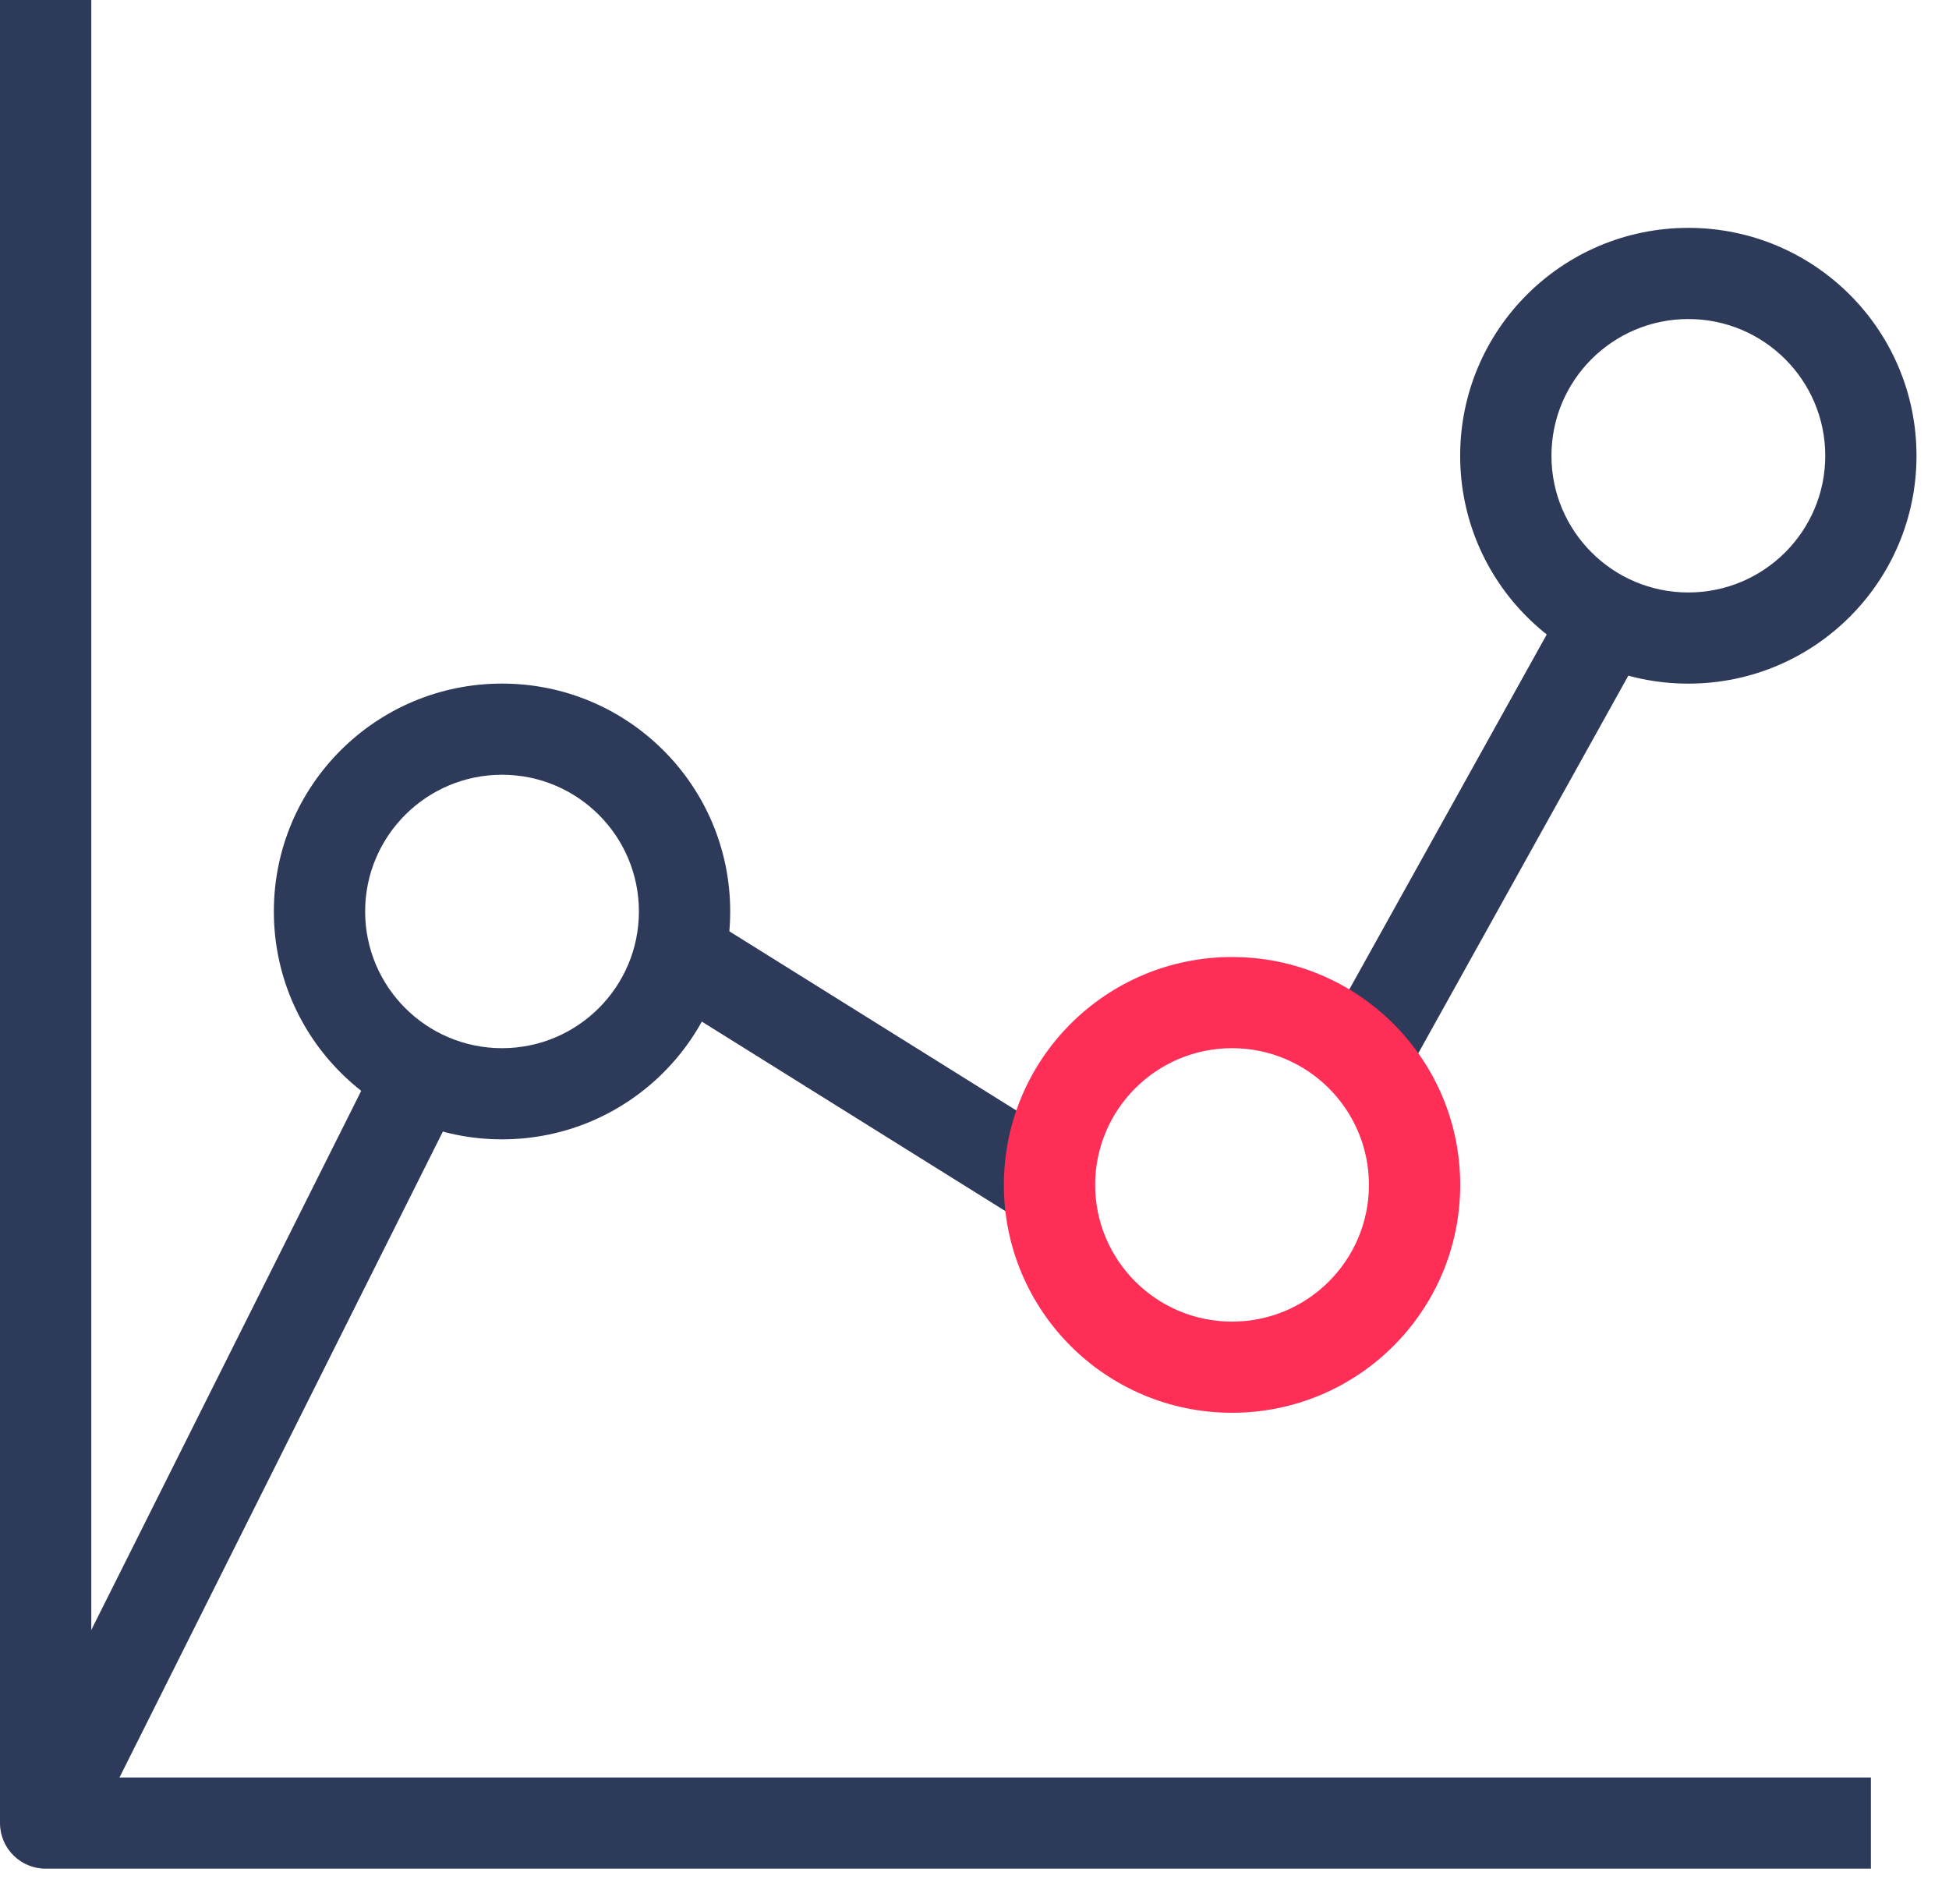 <?xml version="1.0" encoding="UTF-8"?> <svg xmlns="http://www.w3.org/2000/svg" width="43" height="42" viewBox="0 0 43 42" fill="none"> <path fill-rule="evenodd" clip-rule="evenodd" d="M2.014 39.212V0H0V40.217C0 40.772 0.451 41.223 1.007 41.223H41.277V39.212H2.014Z" fill="#2E3A59"></path> <path fill-rule="evenodd" clip-rule="evenodd" d="M36.115 14.564L31.081 23.613L29.319 22.636L34.353 13.587L36.115 14.564Z" fill="#2E3A59"></path> <path fill-rule="evenodd" clip-rule="evenodd" d="M37.249 7.038C35.582 7.038 34.229 8.389 34.229 10.054C34.229 11.719 35.582 13.07 37.249 13.07C38.916 13.07 40.27 11.719 40.27 10.054C40.27 8.389 38.916 7.038 37.249 7.038ZM32.215 10.054C32.215 7.277 34.468 5.027 37.249 5.027C40.03 5.027 42.283 7.277 42.283 10.054C42.283 12.831 40.03 15.081 37.249 15.081C34.468 15.081 32.215 12.831 32.215 10.054Z" fill="#2E3A59"></path> <path fill-rule="evenodd" clip-rule="evenodd" d="M11.076 17.091C9.409 17.091 8.056 18.442 8.056 20.107C8.056 21.772 9.409 23.123 11.076 23.123C12.743 23.123 14.096 21.772 14.096 20.107C14.096 18.442 12.743 17.091 11.076 17.091ZM6.042 20.107C6.042 17.33 8.295 15.08 11.076 15.08C13.857 15.08 16.11 17.33 16.11 20.107C16.11 22.884 13.857 25.134 11.076 25.134C8.295 25.134 6.042 22.884 6.042 20.107Z" fill="#2E3A59"></path> <path fill-rule="evenodd" clip-rule="evenodd" d="M9.962 24.58L1.908 40.666L0.107 39.766L8.162 23.679L9.962 24.58Z" fill="#2E3A59"></path> <path fill-rule="evenodd" clip-rule="evenodd" d="M22.622 26.992L14.568 21.965L15.635 20.26L23.689 25.287L22.622 26.992Z" fill="#2E3A59"></path> <path fill-rule="evenodd" clip-rule="evenodd" d="M27.182 23.123C25.515 23.123 24.162 24.474 24.162 26.139C24.162 27.804 25.515 29.155 27.182 29.155C28.849 29.155 30.202 27.804 30.202 26.139C30.202 24.474 28.849 23.123 27.182 23.123ZM22.148 26.139C22.148 23.362 24.401 21.112 27.182 21.112C29.962 21.112 32.216 23.362 32.216 26.139C32.216 28.916 29.962 31.166 27.182 31.166C24.401 31.166 22.148 28.916 22.148 26.139Z" fill="#FE2E57"></path> </svg> 